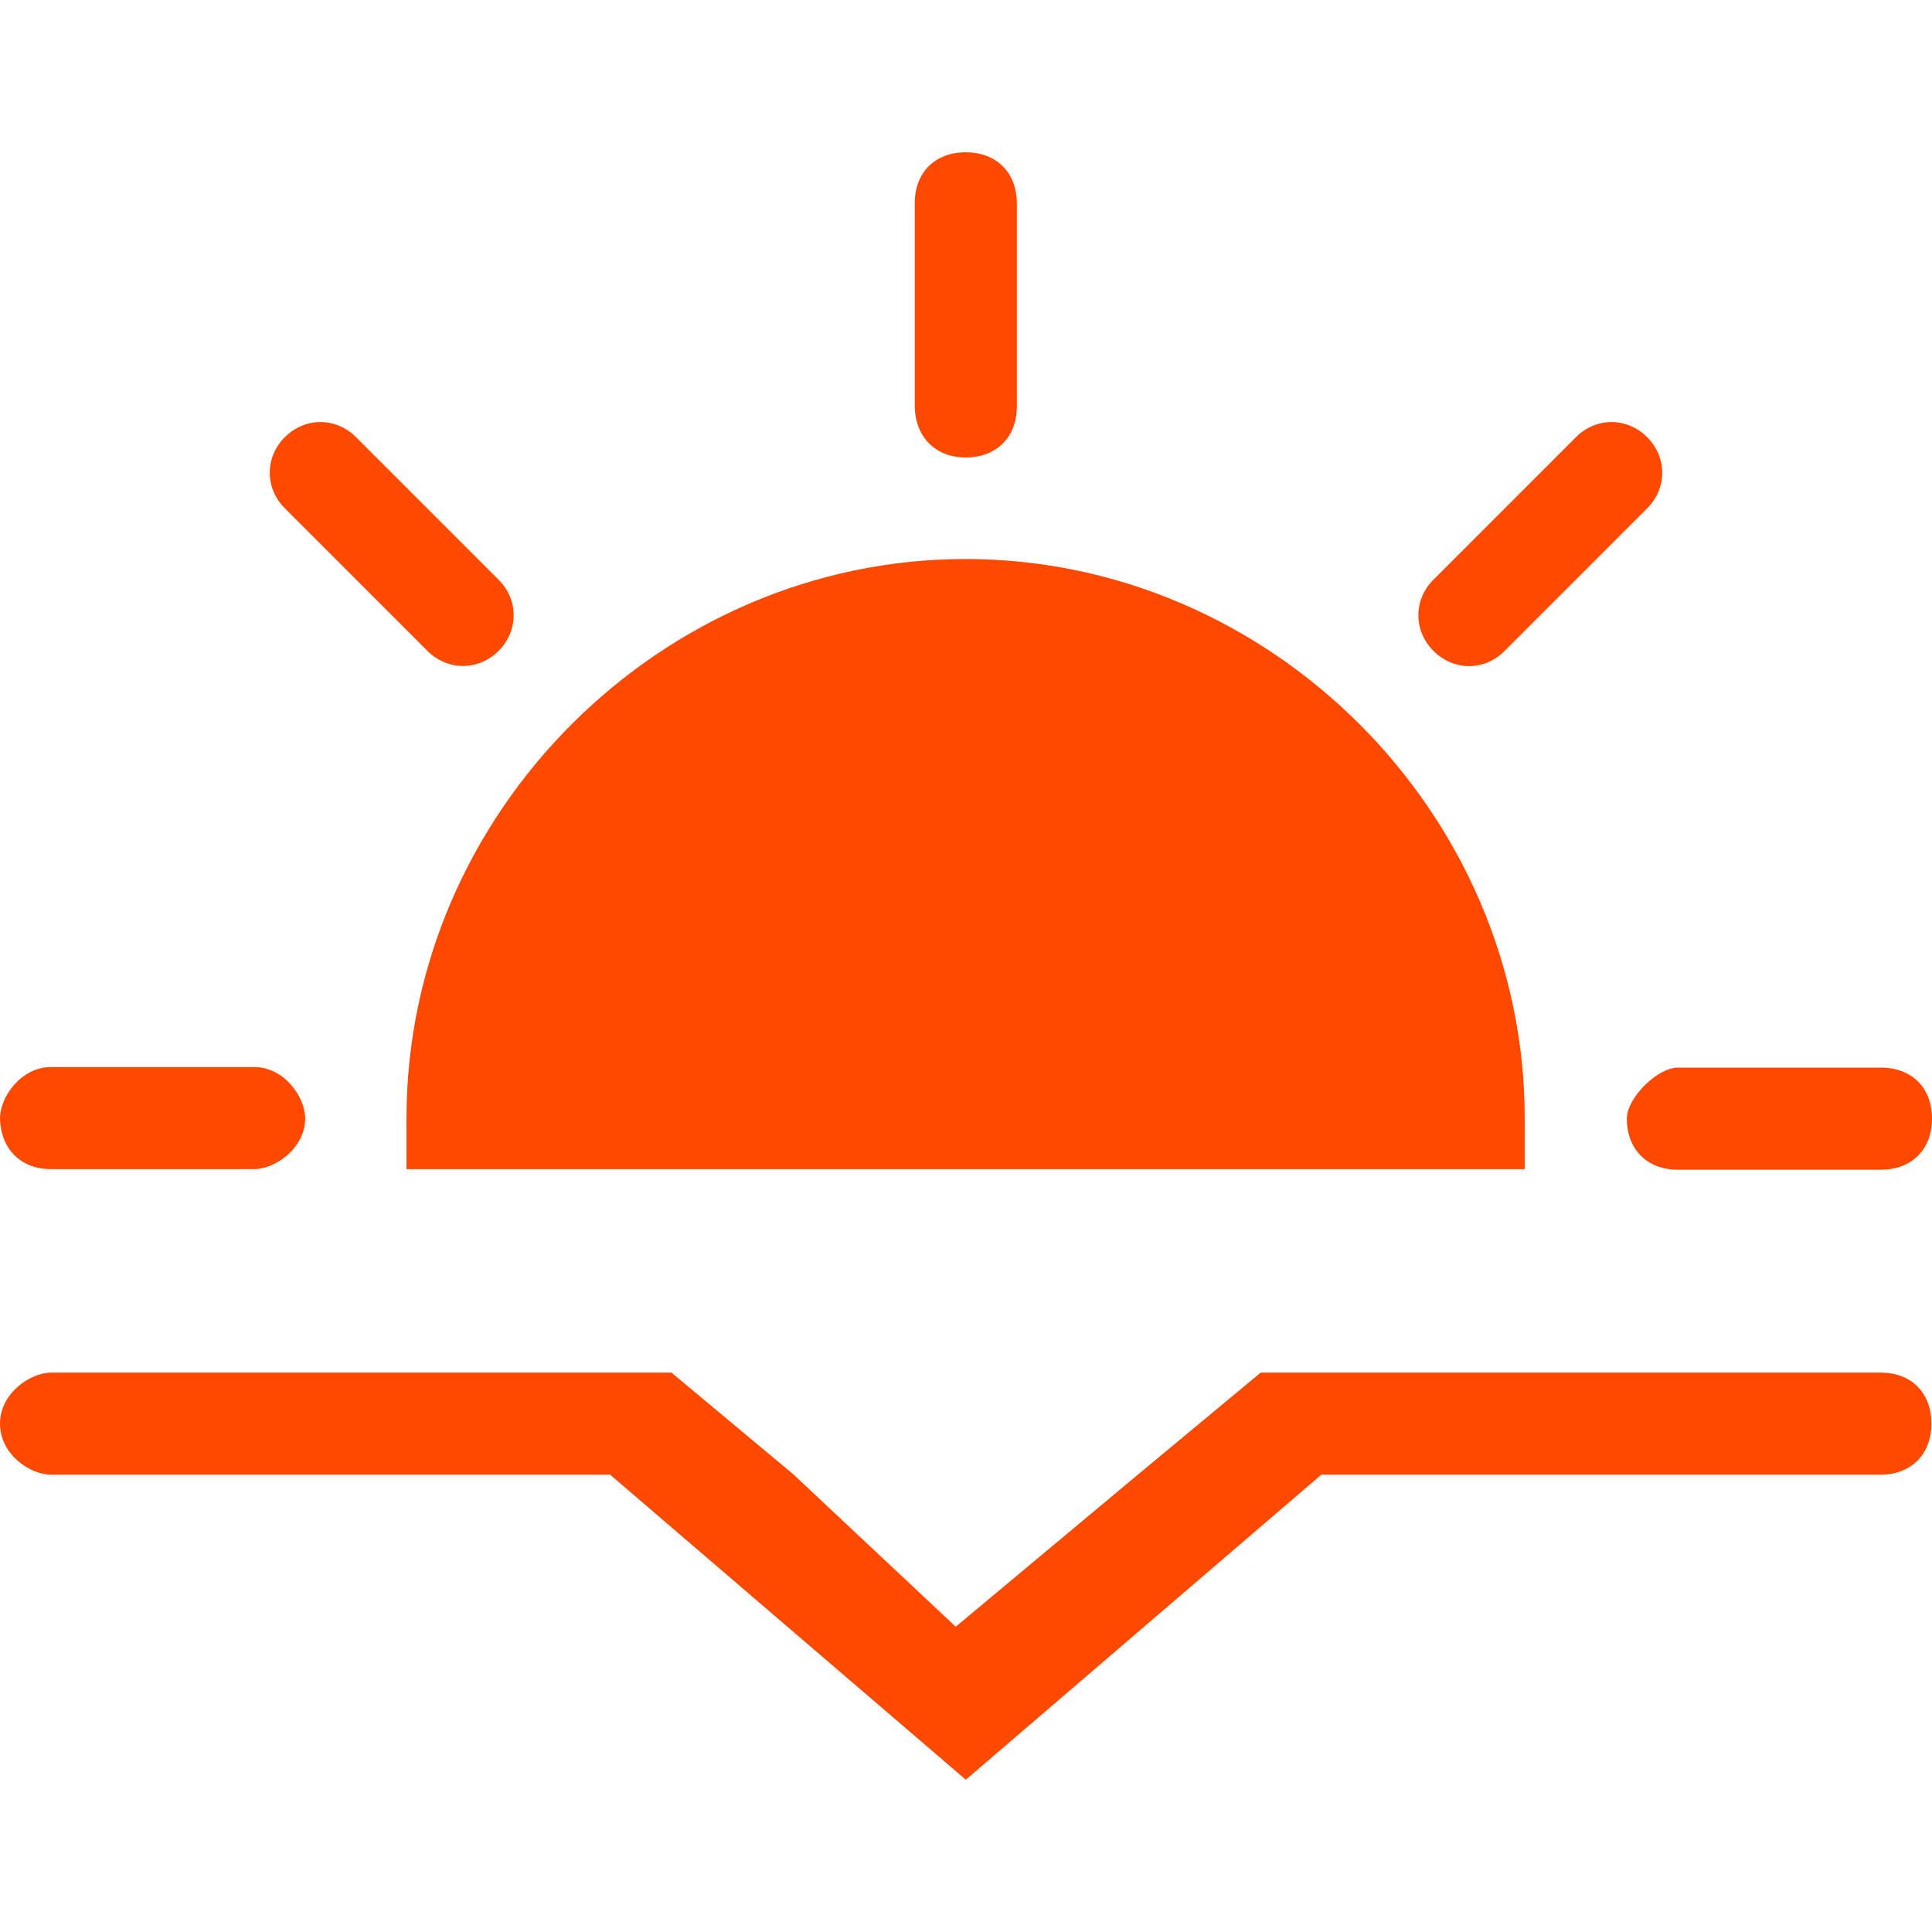 <svg xmlns="http://www.w3.org/2000/svg" xml:space="preserve" width="64" height="64"><path fill="#ff4800" d="M31.993 15.154c1.006 0 1.691-.666 1.691-1.691v-6.727c0-1.006-.666-1.691-1.691-1.691-1.019 0-1.691.666-1.691 1.691v6.727c.02 1.019.686 1.691 1.691 1.691zM49.842 21.561l4.722-4.722c.666-.666.666-1.691 0-2.358-.666-.666-1.691-.666-2.358 0l-4.722 4.722c-.666.666-.666 1.691 0 2.358.673.673 1.691.673 2.358 0zM13.466 38.73h37.042v-1.691c0-10.103-8.418-18.521-18.521-18.521-10.103 0-18.521 8.418-18.521 18.521v1.691zM53.891 37.058c0 1.006.666 1.691 1.691 1.691h6.727c1.006 0 1.691-.666 1.691-1.691s-.666-1.691-1.691-1.691h-6.727c-.686 0-1.691 1.006-1.691 1.691zM62.309 45.469H41.763l-4.049 3.363-6.054 5.055-5.388-5.055-4.029-3.363H1.691C1.025 45.469 0 46.136 0 47.161s1.006 1.691 1.691 1.691h18.521L31.993 58.955l11.775-10.103h18.521c1.006 0 1.691-.666 1.691-1.691s-.666-1.691-1.672-1.691zM14.158 21.561c.666.666 1.691.666 2.358 0 .666-.666.666-1.691 0-2.358l-4.722-4.722c-.666-.666-1.691-.666-2.358 0-.666.666-.666 1.691 0 2.358zM1.691 38.73h6.727c.666 0 1.691-.666 1.691-1.691 0-.666-.666-1.691-1.691-1.691H1.691C.686 35.347 0 36.353 0 37.038c.02 1.019.686 1.691 1.691 1.691Z"/></svg>